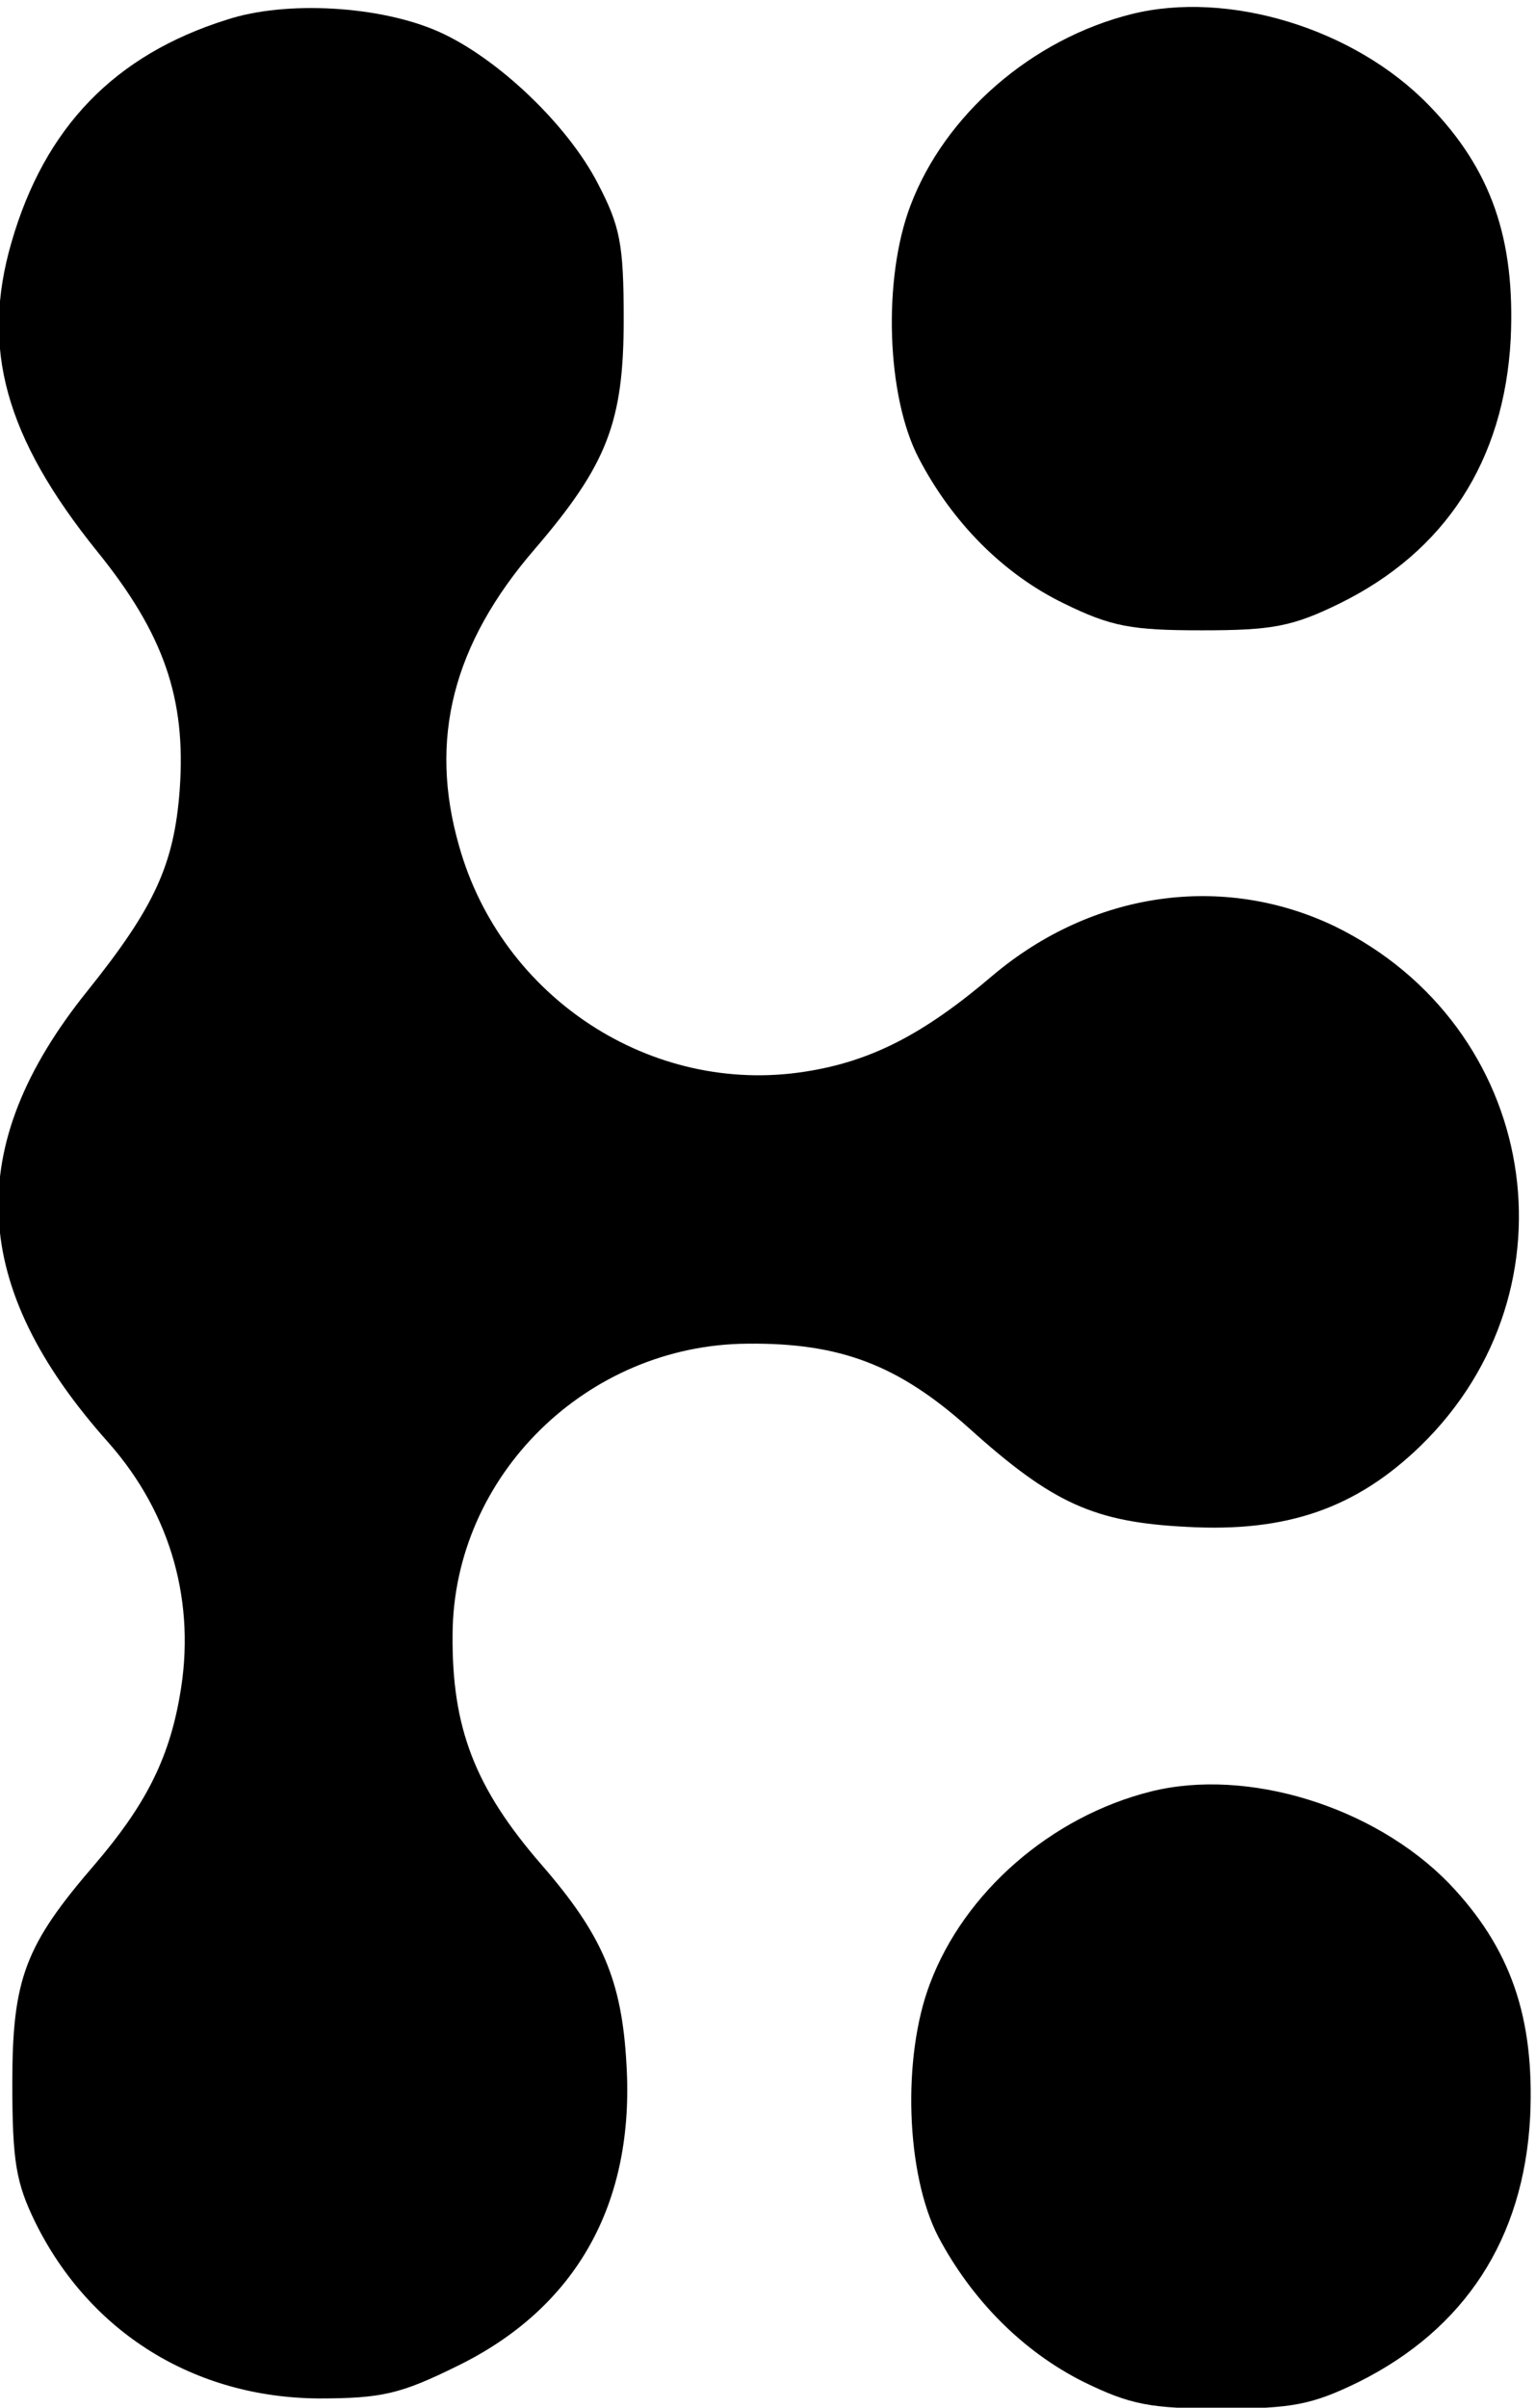 <?xml version="1.0" standalone="no"?>
<!DOCTYPE svg PUBLIC "-//W3C//DTD SVG 20010904//EN"
 "http://www.w3.org/TR/2001/REC-SVG-20010904/DTD/svg10.dtd">
<svg version="1.0" xmlns="http://www.w3.org/2000/svg"
 width="157.762pt" height="247.214pt" viewBox="0 0 157.762 247.214"
 preserveAspectRatio="xMidYMid meet">
<g transform="translate(-70.08,275.714) rotate(-360.00) scale(0.095,-0.095)"
fill="#000000" stroke="none">
<path d="M983 2881 c-121 -38 -197 -116 -233 -241 -33 -114 -7 -210 93 -334
72 -89 96 -159 89 -257 -6 -81 -27 -127 -100 -218 -135 -168 -128 -319 23
-488 68 -77 95 -174 77 -274 -12 -69 -38 -119 -92 -182 -75 -87 -89 -123 -89
-236 0 -85 4 -108 25 -151 59 -119 172 -189 306 -190 69 0 89 5 150 35 129 63
192 176 183 326 -5 91 -26 140 -92 216 -72 83 -97 148 -96 249 1 171 145 313
319 314 100 1 163 -23 239 -91 91 -82 136 -102 236 -107 108 -6 183 20 253 88
174 170 127 453 -93 561 -121 58 -262 38 -370 -53 -75 -64 -132 -93 -203 -104
-166 -26 -328 80 -374 244 -33 115 -7 218 82 321 78 91 96 137 96 248 0 82 -4
101 -28 147 -33 64 -109 136 -172 164 -63 28 -165 34 -229 13z"/>
<path d="M1961 2887 c-108 -27 -202 -109 -239 -207 -30 -79 -26 -206 9 -273
36 -69 91 -125 157 -157 51 -25 73 -29 149 -29 76 0 98 4 149 29 114 56 178
154 185 286 5 108 -21 183 -88 252 -81 84 -218 125 -322 99z"/>
<path d="M1982 966 c-108 -27 -202 -109 -239 -208 -30 -79 -26 -205 9 -273 36
-68 91 -124 157 -157 51 -25 73 -29 149 -29 76 0 98 4 149 29 114 57 178 154
185 286 5 108 -21 183 -88 253 -81 83 -218 125 -322 99z"/>
</g>
</svg>
